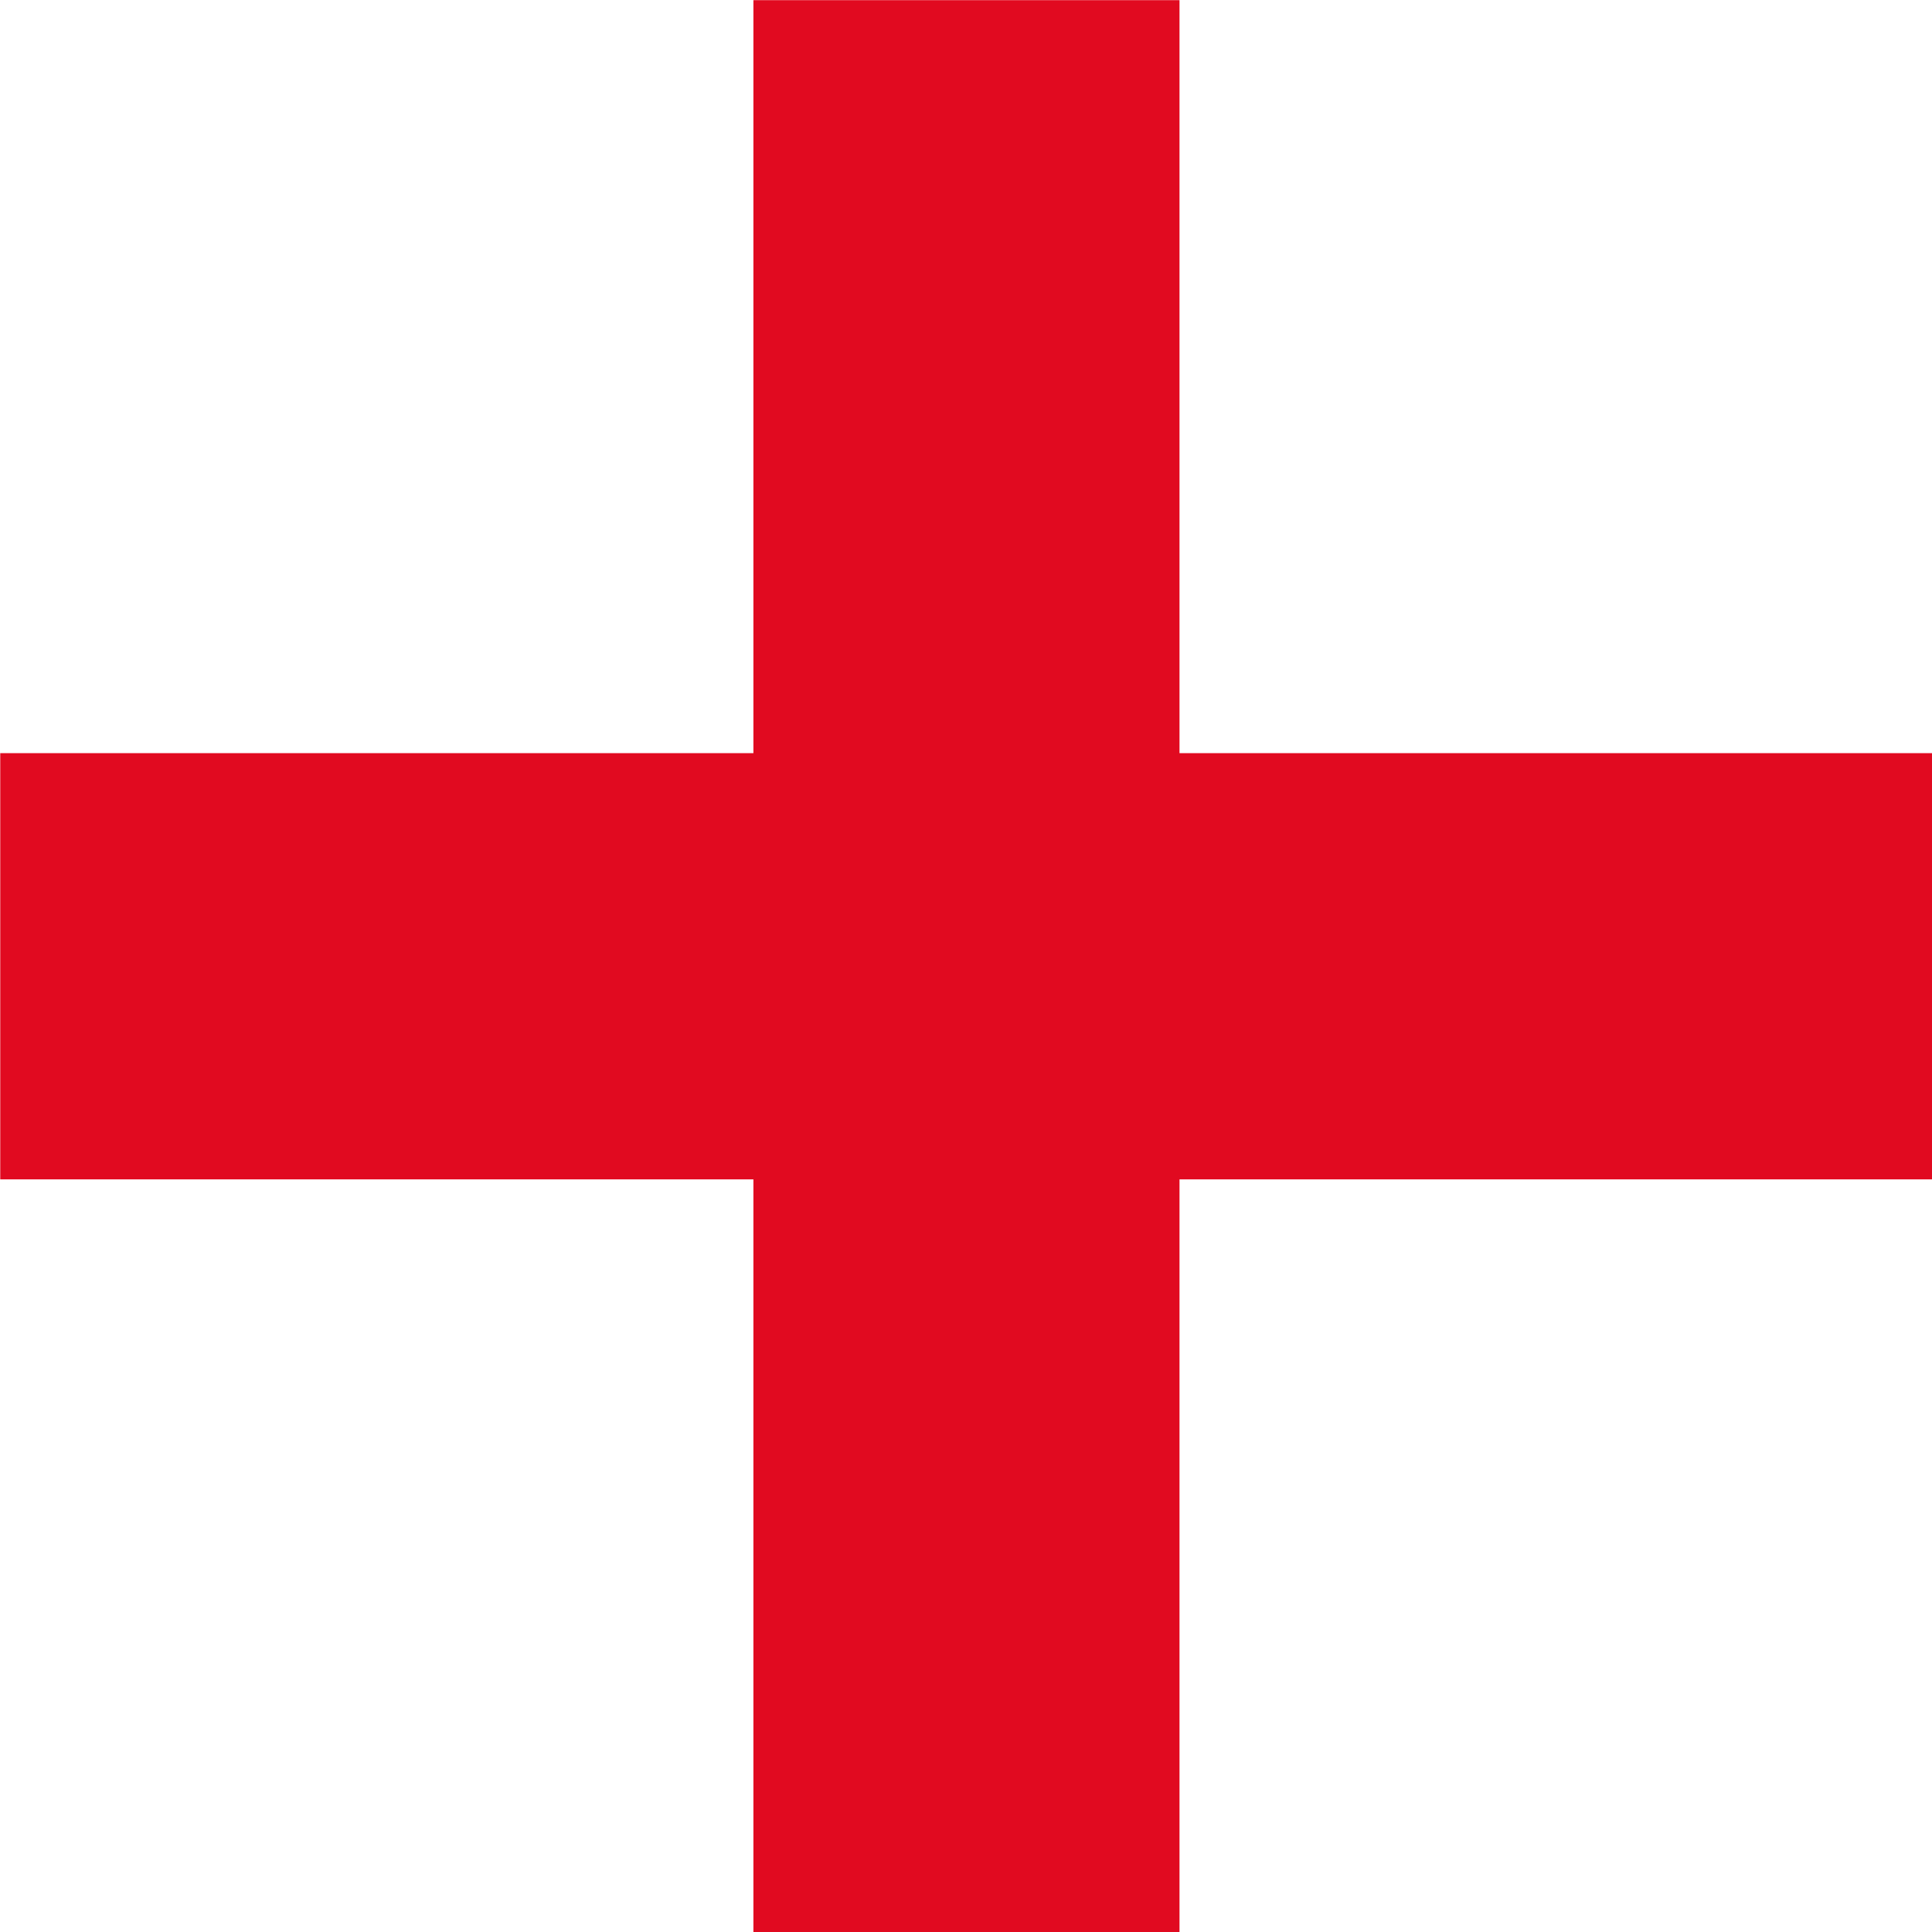 <?xml version="1.0" encoding="UTF-8" standalone="no"?><svg xmlns="http://www.w3.org/2000/svg" xmlns:xlink="http://www.w3.org/1999/xlink" fill="#000000" height="182.5" preserveAspectRatio="xMidYMid meet" version="1" viewBox="226.5 226.2 182.5 182.5" width="182.5" zoomAndPan="magnify"><g id="change1_1"><path d="M 409.047 297.344 L 337.918 297.344 L 337.918 226.215 L 297.668 226.215 L 297.668 297.344 L 226.523 297.344 L 226.523 337.605 L 297.668 337.605 L 297.668 408.727 L 337.918 408.727 L 337.918 337.605 L 409.047 337.605 L 409.047 297.344" fill="#e10a20"/></g></svg>